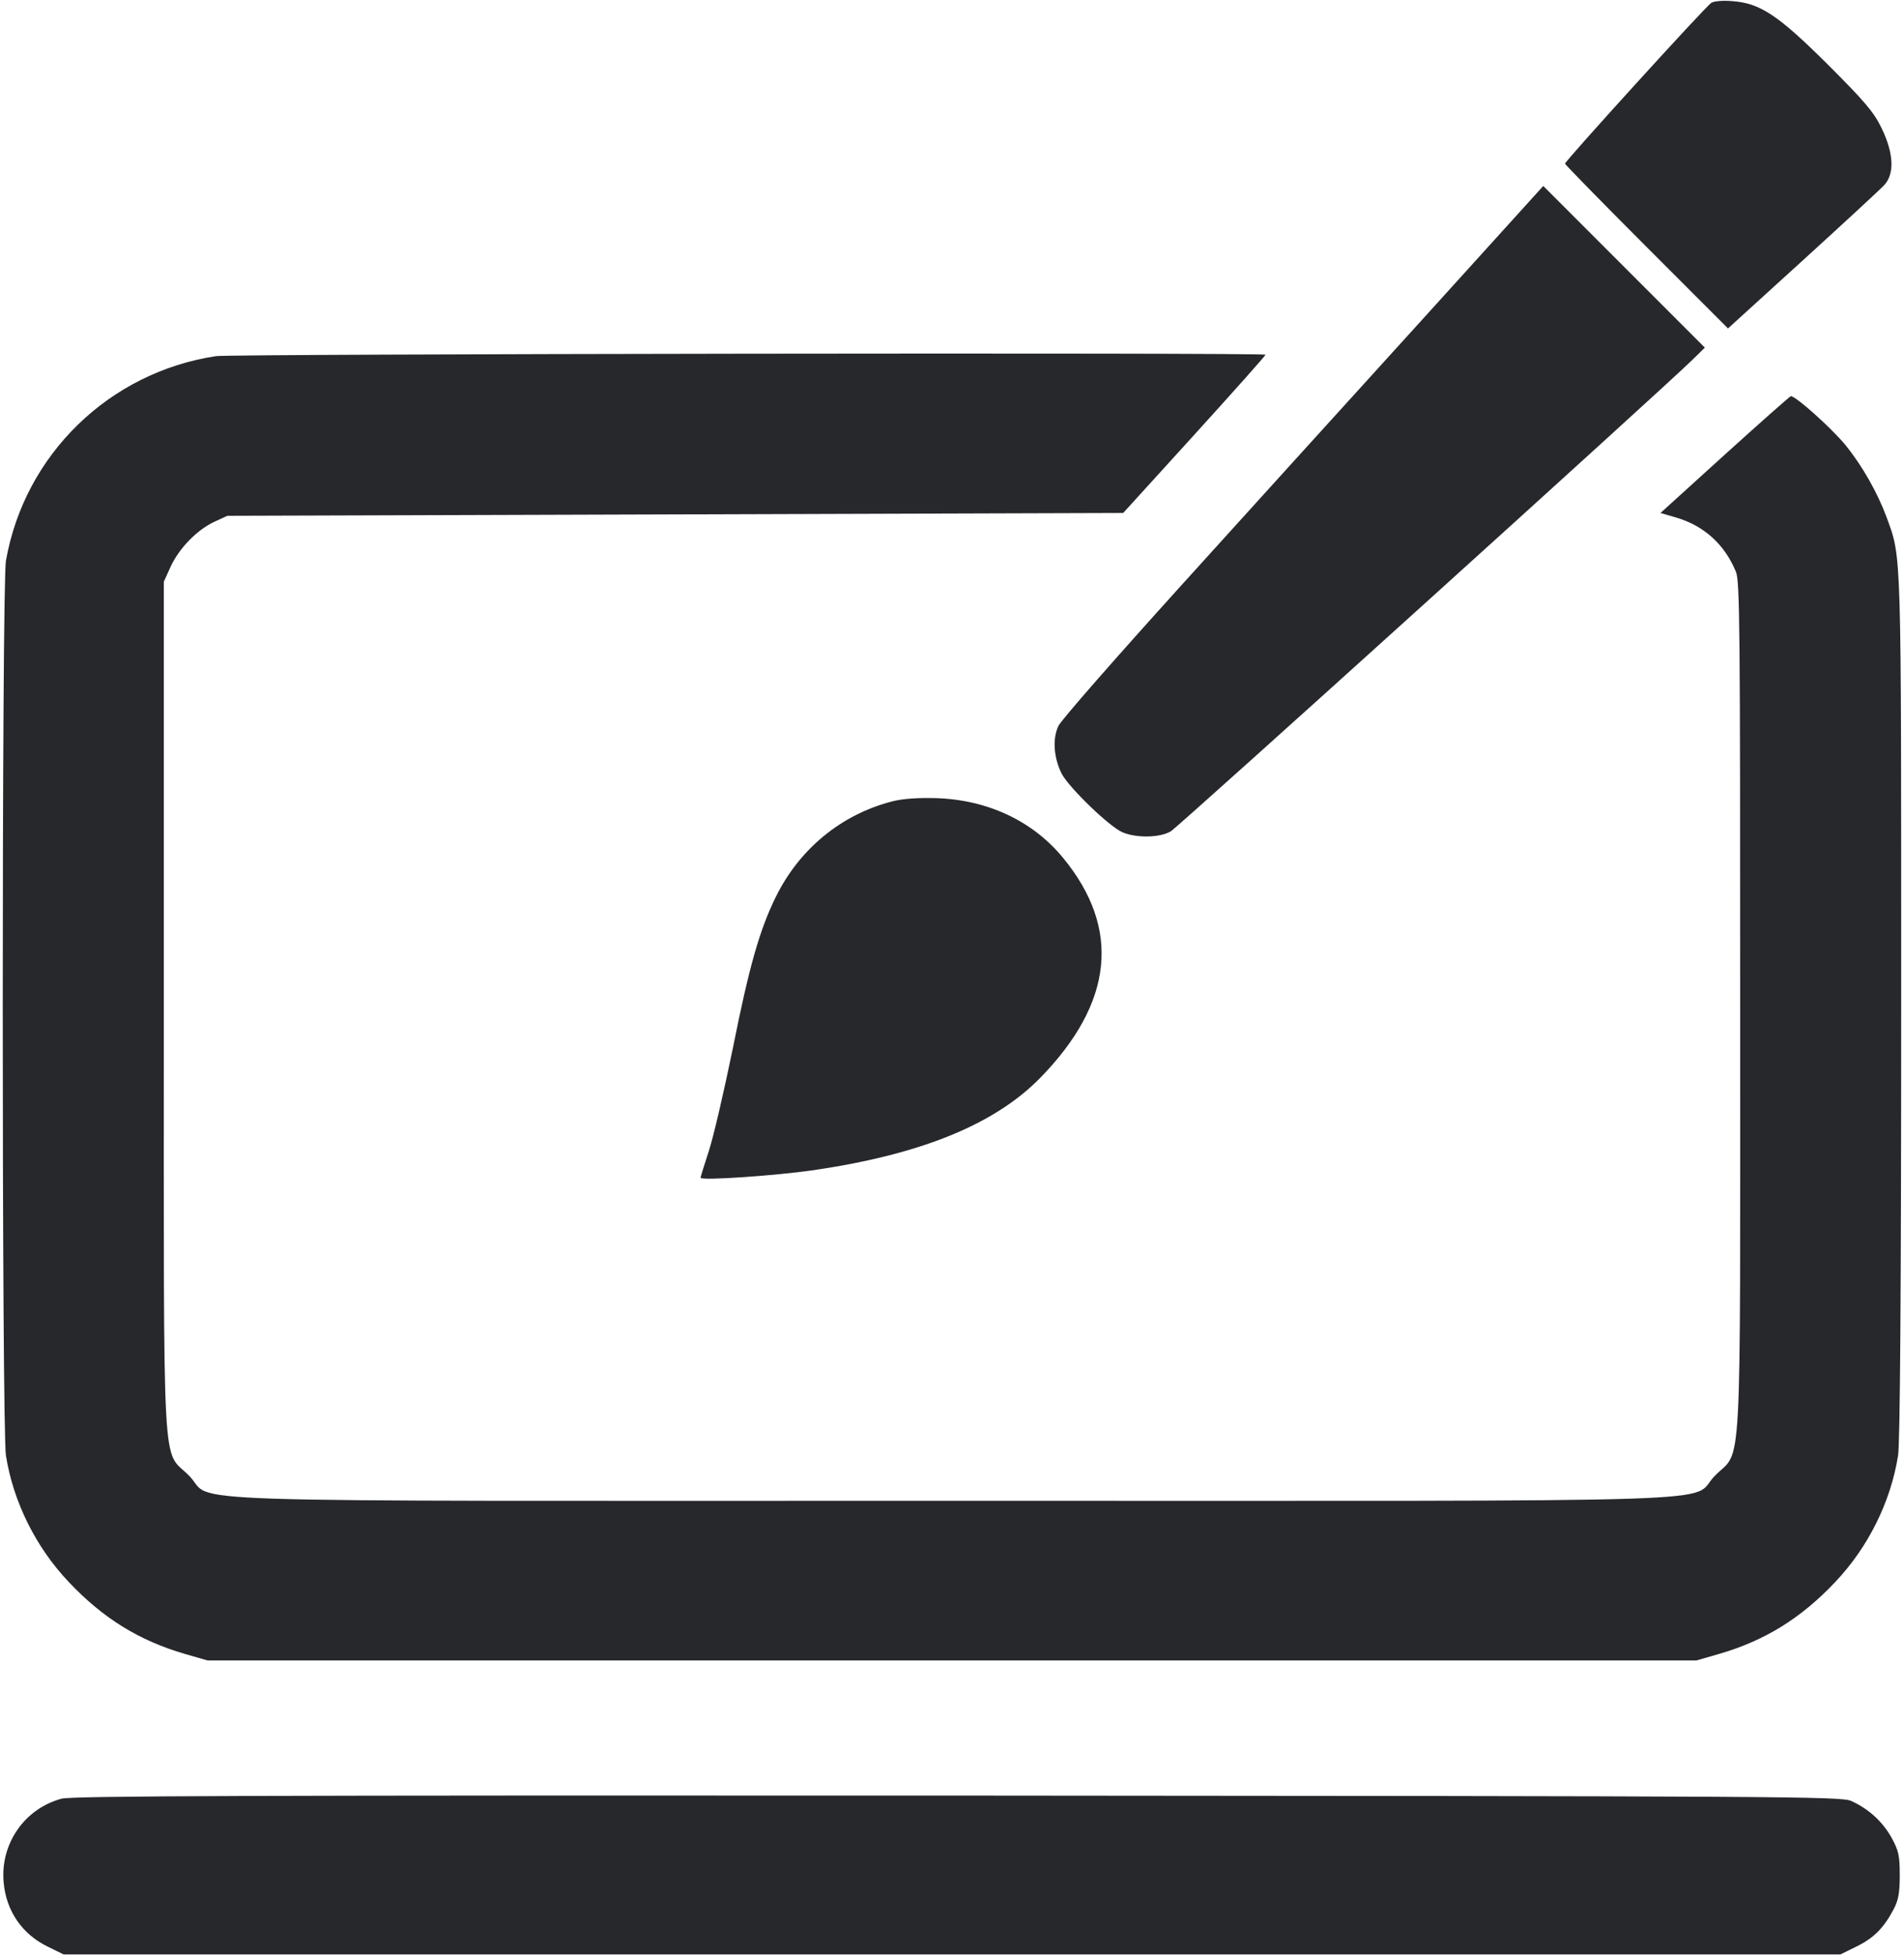 <svg xmlns="http://www.w3.org/2000/svg" width="674pt" height="692pt" viewBox="0 0 674 692" preserveAspectRatio="xMidYMid meet"><g transform="translate(0,692) scale(0.1,-0.1)" fill="#27282c" stroke="none"><path d="M6058 6910 c-20 -12 -518 -560 -518 -569 0 -3 130 -136 288 -294 l289 -289 264 240 c145 132 275 252 289 267 37 40 34 112 -9 201 -28 58 -60 95 -190 225 -176 175 -240 218 -339 225 -32 3 -65 0 -74 -6z"></path><path d="M5029 5783 c-239 -263 -621 -684 -849 -936 -228 -252 -423 -474 -433 -495 -22 -45 -17 -113 11 -169 26 -50 170 -189 216 -208 50 -21 134 -19 171 4 28 17 1749 1572 1845 1667 l45 44 -286 286 -286 286 -434 -479z"></path><path d="M765 5660 c-378 -57 -678 -348 -744 -724 -15 -82 -15 -3076 0 -3166 26 -164 106 -325 223 -448 121 -128 249 -207 411 -254 l80 -23 2635 0 2635 0 80 23 c162 47 290 126 411 254 117 123 197 284 223 448 7 43 11 579 11 1587 0 1640 2 1586 -52 1734 -32 86 -85 180 -145 254 -50 61 -181 178 -194 173 -5 -2 -110 -95 -235 -208 l-226 -205 55 -16 c99 -29 172 -95 212 -192 14 -33 15 -199 15 -1541 0 -1713 8 -1559 -89 -1657 -99 -99 193 -89 -2701 -89 -2894 0 -2602 -10 -2701 89 -97 98 -89 -56 -89 1659 l0 1504 24 53 c30 65 93 130 155 159 l46 21 1586 5 1585 5 252 277 c139 153 252 280 252 283 0 8 -3659 3 -3715 -5z"></path><path d="M3160 4085 c-181 -46 -330 -168 -414 -339 -57 -116 -94 -245 -152 -536 -31 -151 -69 -315 -85 -363 -16 -49 -29 -91 -29 -94 0 -11 263 7 402 27 380 56 639 162 800 326 260 266 287 529 81 779 -107 130 -266 205 -448 211 -64 2 -120 -2 -155 -11z"></path><path d="M218 556 c-131 -35 -218 -160 -205 -297 9 -100 65 -182 155 -226 l57 -28 3145 0 3145 0 57 28 c61 30 96 65 131 131 17 32 22 58 22 121 0 70 -4 87 -29 133 -32 57 -81 102 -143 130 -36 16 -220 17 -3163 19 -2501 1 -3134 -1 -3172 -11z"></path></g></svg>